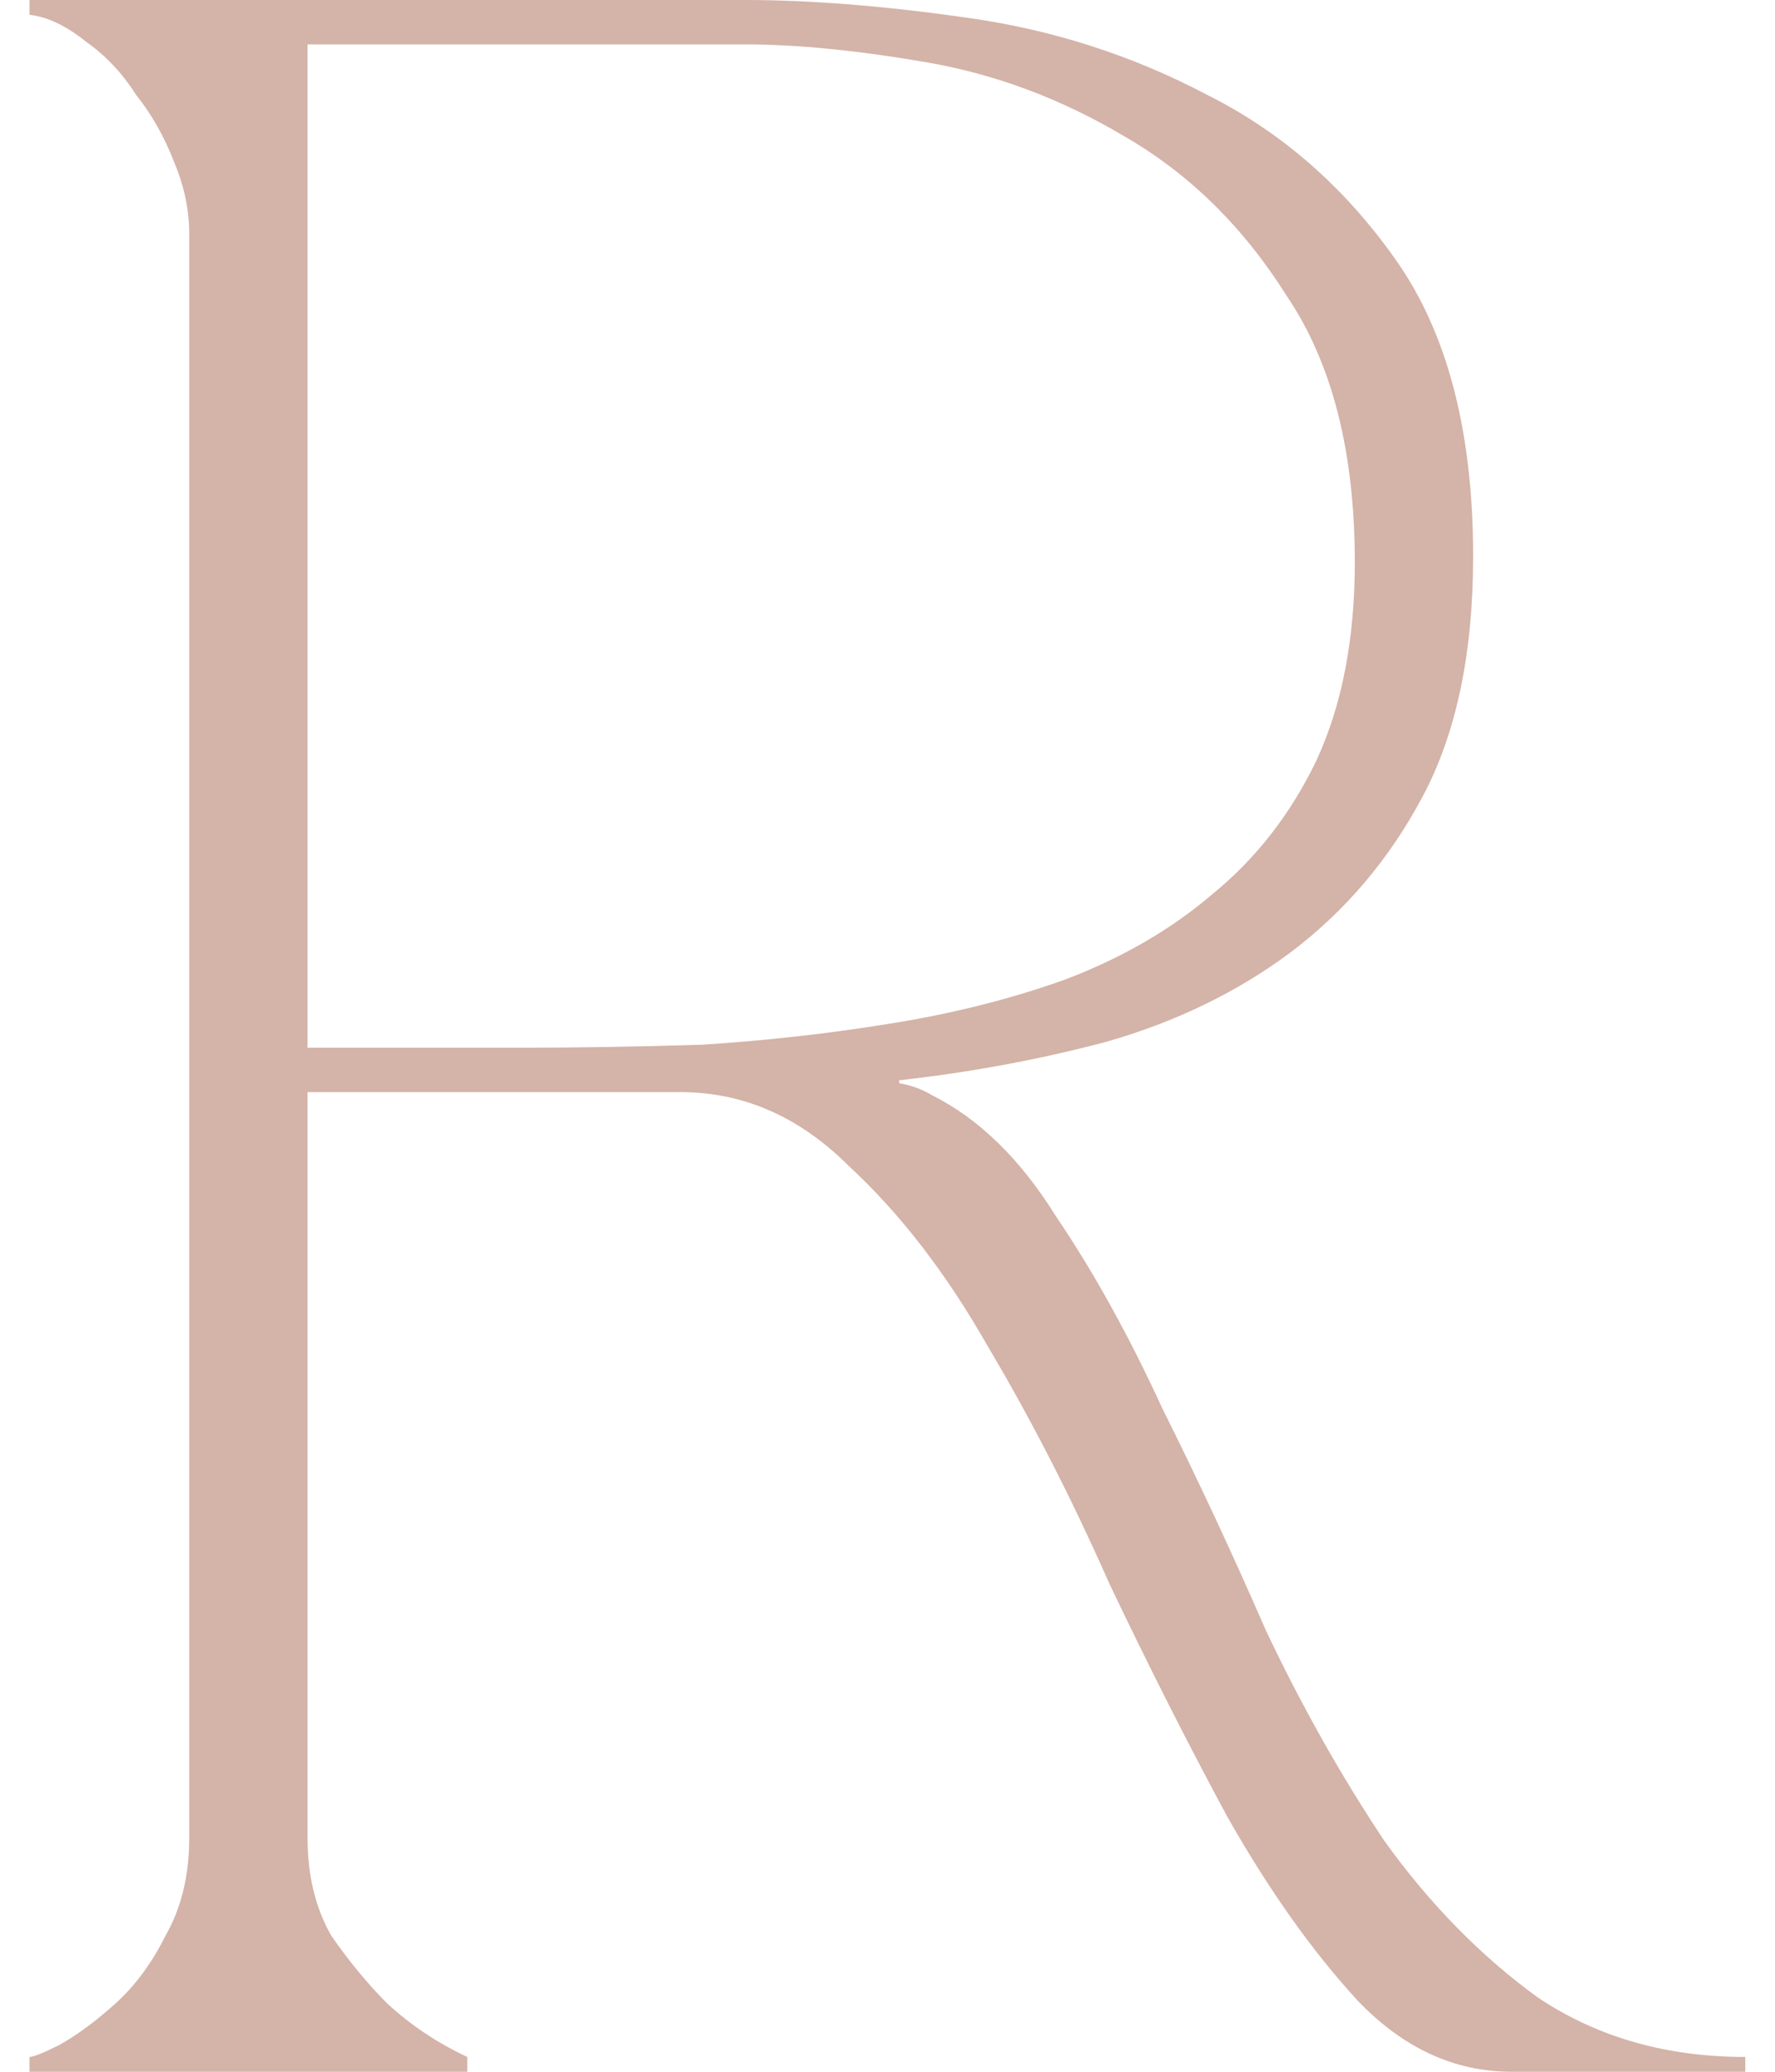 <?xml version="1.0" encoding="UTF-8"?> <svg xmlns="http://www.w3.org/2000/svg" width="48" height="56" viewBox="0 0 48 56" fill="none"> <path d="M8.317 28.32H14.077C15.623 28.32 17.25 28.293 18.957 28.24C20.663 28.133 22.343 27.947 23.997 27.68C25.703 27.413 27.303 27.013 28.797 26.48C30.343 25.893 31.677 25.12 32.797 24.16C33.97 23.2 34.904 22 35.597 20.56C36.29 19.067 36.637 17.28 36.637 15.2C36.637 12.213 36.023 9.813 34.797 8C33.623 6.133 32.157 4.693 30.397 3.68C28.69 2.667 26.904 2 25.037 1.68C23.17 1.36 21.544 1.2 20.157 1.2H8.317V28.32ZM25.197 29.6C26.477 30.24 27.597 31.333 28.557 32.88C29.57 34.373 30.53 36.107 31.437 38.08C32.397 40 33.33 42 34.237 44.08C35.197 46.107 36.264 48 37.437 49.76C38.663 51.467 40.05 52.88 41.597 54C43.197 55.067 45.063 55.6 47.197 55.6V56H40.877C39.33 56 37.944 55.36 36.717 54.08C35.49 52.747 34.317 51.093 33.197 49.12C32.13 47.147 31.064 45.04 29.997 42.8C28.983 40.507 27.89 38.373 26.717 36.4C25.597 34.427 24.343 32.8 22.957 31.52C21.623 30.187 20.104 29.52 18.397 29.52H8.317V49.68C8.317 50.693 8.53 51.573 8.957 52.32C9.437 53.013 9.944 53.627 10.477 54.16C11.117 54.747 11.837 55.227 12.637 55.6V56H0.797V55.6C0.904 55.6 1.17 55.493 1.597 55.28C2.077 55.013 2.584 54.64 3.117 54.16C3.65 53.68 4.104 53.067 4.477 52.32C4.904 51.573 5.117 50.693 5.117 49.68V6.32C5.117 5.68 4.984 5.04 4.717 4.4C4.45 3.707 4.104 3.093 3.677 2.56C3.304 1.973 2.85 1.493 2.317 1.12C1.784 0.693 1.277 0.453 0.797 0.4V0H20.157C21.917 0 23.917 0.16 26.157 0.48C28.45 0.8 30.61 1.493 32.637 2.56C34.663 3.573 36.37 5.067 37.757 7.04C39.144 9.013 39.837 11.68 39.837 15.04C39.837 17.653 39.383 19.813 38.477 21.52C37.57 23.227 36.37 24.64 34.877 25.76C33.437 26.827 31.784 27.627 29.917 28.16C28.104 28.64 26.237 28.987 24.317 29.2V29.28C24.637 29.333 24.93 29.44 25.197 29.6Z" fill="#D4B3A8"></path> </svg> 
